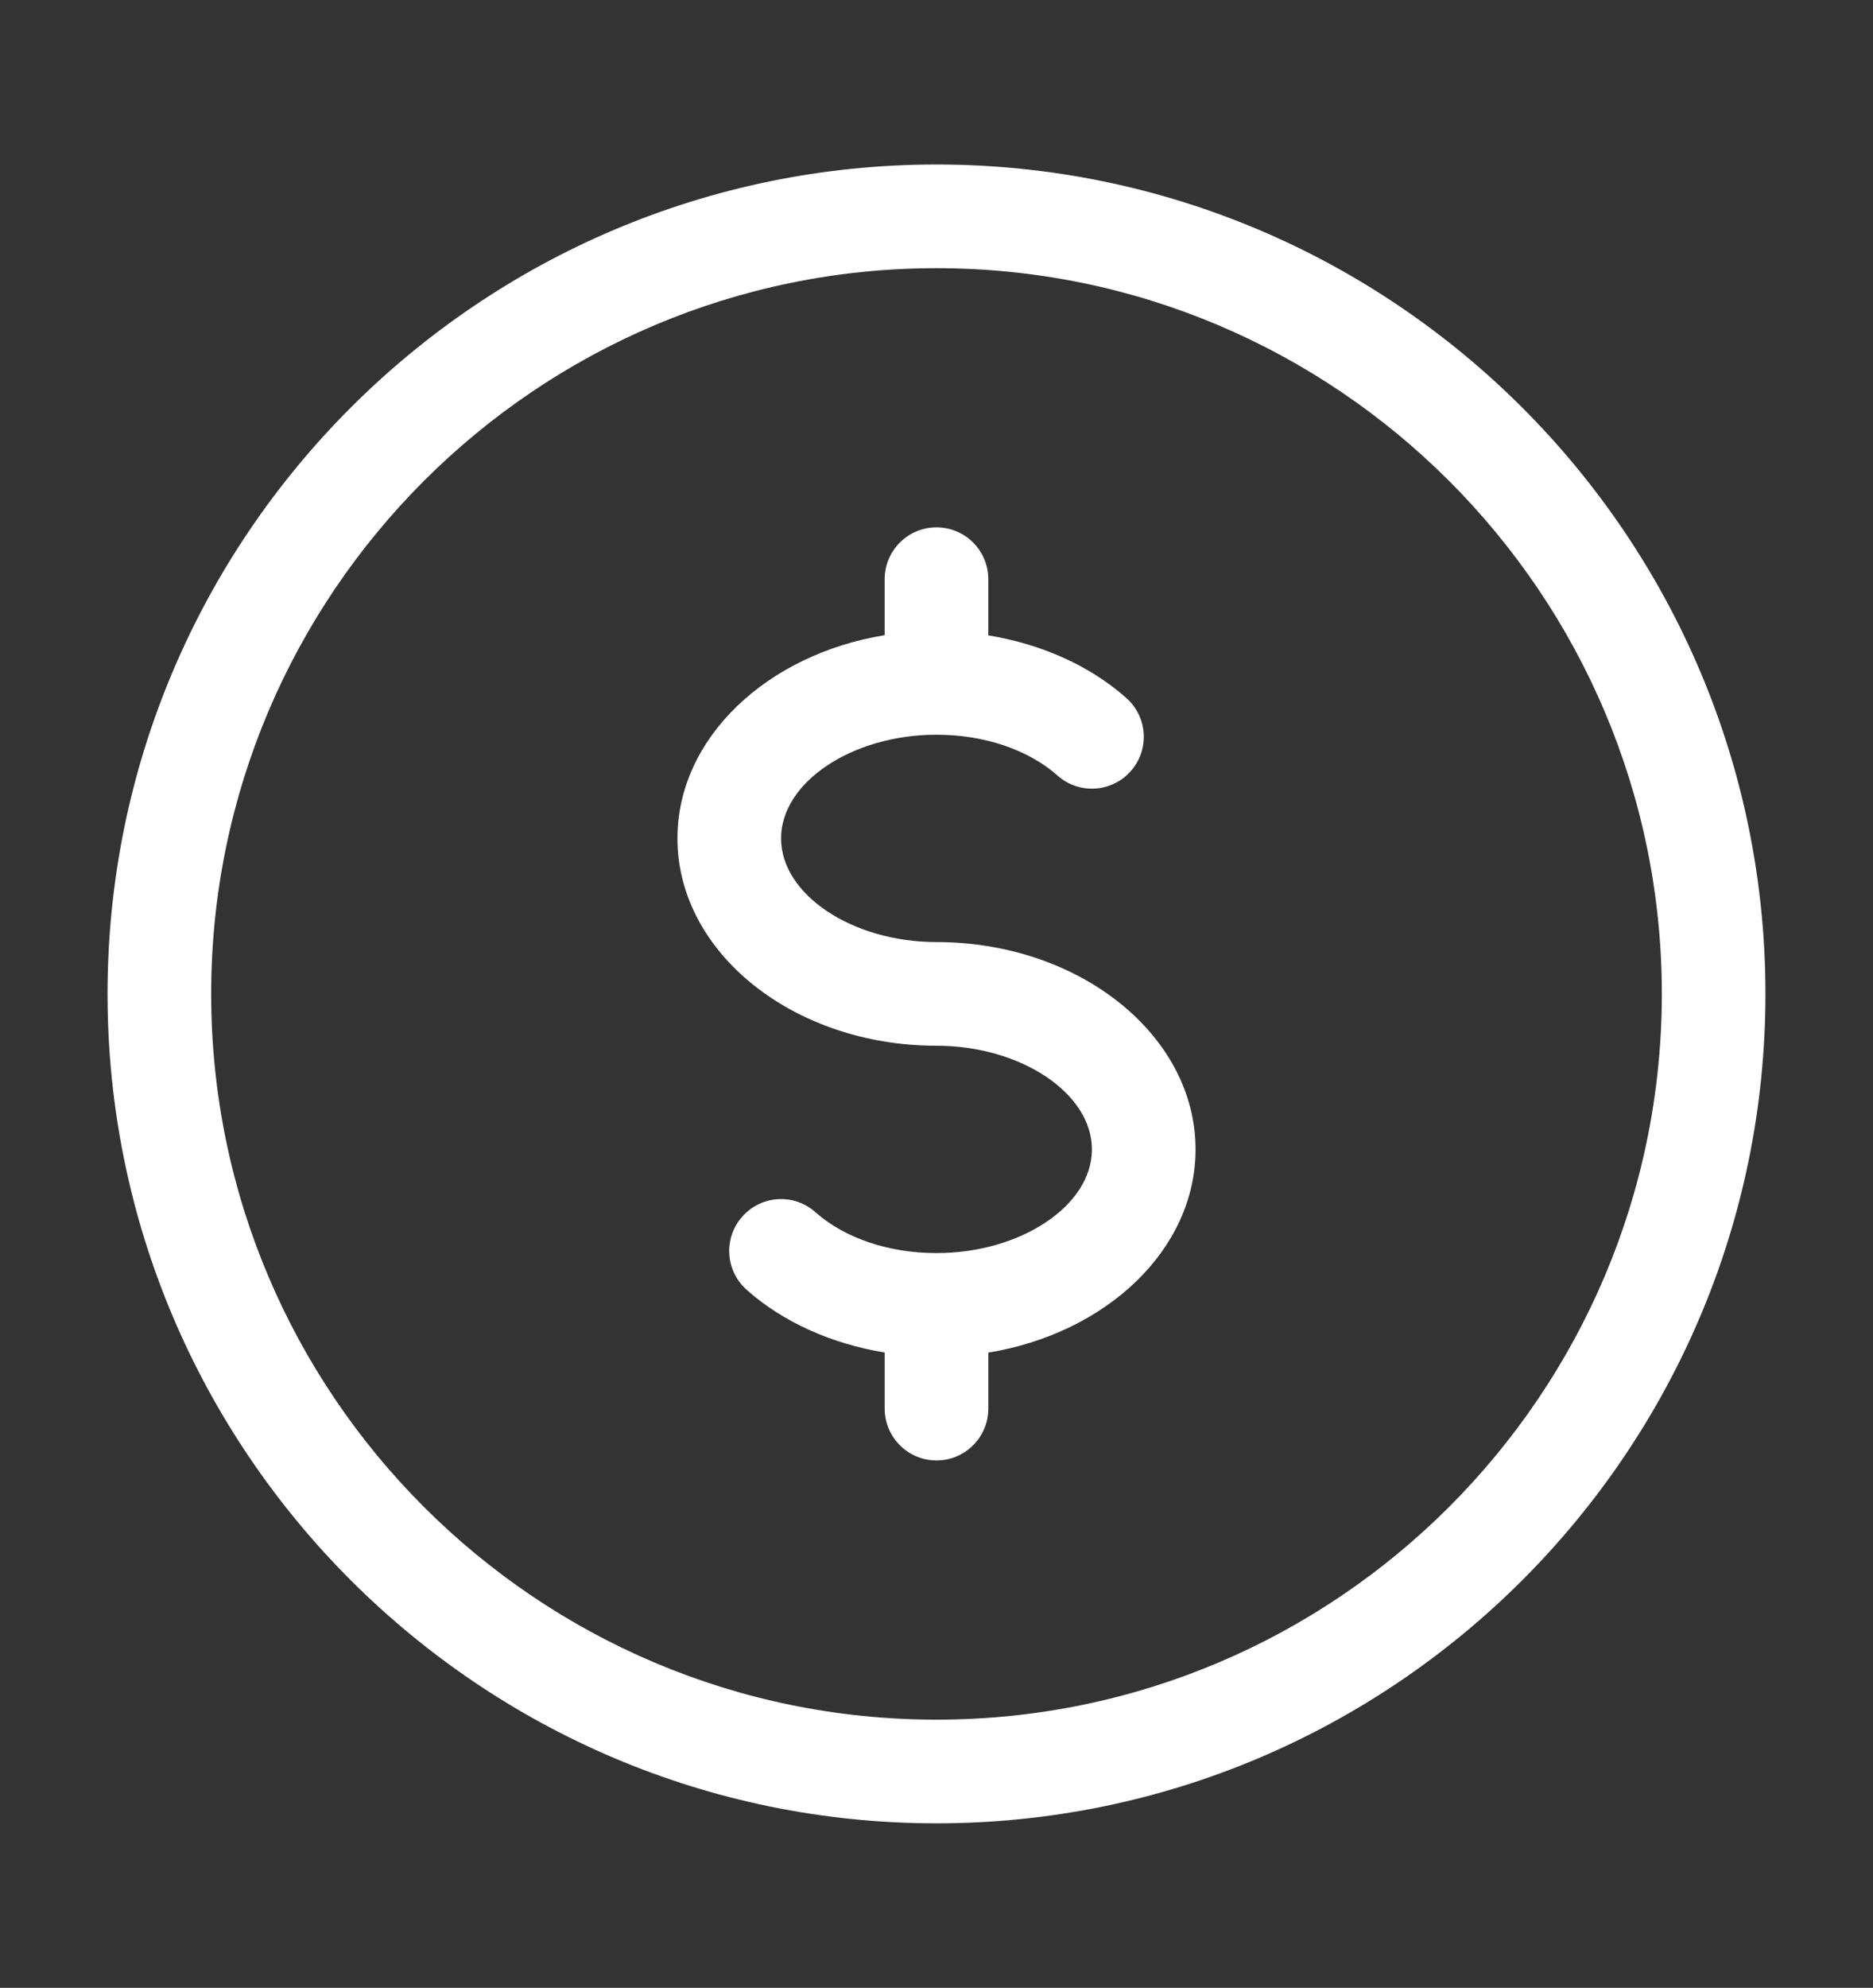 <?xml version="1.0" encoding="utf-8"?>
<!-- Generator: Adobe Illustrator 17.0.0, SVG Export Plug-In . SVG Version: 6.00 Build 0)  -->
<!DOCTYPE svg PUBLIC "-//W3C//DTD SVG 1.1//EN" "http://www.w3.org/Graphics/SVG/1.1/DTD/svg11.dtd">
<svg version="1.1" id="Capa_1" xmlns="http://www.w3.org/2000/svg" xmlns:xlink="http://www.w3.org/1999/xlink" x="0px" y="0px"
	 width="142.348px" height="150.99px" viewBox="0 0 142.348 150.99" enable-background="new 0 0 142.348 150.99"
	 xml:space="preserve">
<rect x="0" y="0" width="142.348" height="150.99" fill="#333333" stroke="none"/>
<g>
	<path fill="#FFFFFF" d="M71.174,12.495c-34.737,0-63,28.263-63,63s28.263,63,63,63s63-28.263,63-63S105.911,12.495,71.174,12.495z
		 M71.174,130.62c-30.397,0-55.125-24.727-55.125-55.125S40.777,20.37,71.174,20.37s55.125,24.728,55.125,55.125
		S101.572,130.62,71.174,130.62z"/>
	<path fill="#FFFFFF" d="M71.174,71.557c-6.402,0-11.813-3.607-11.813-7.875s5.41-7.875,11.813-7.875
		c3.622,0,6.977,1.134,9.198,3.103c1.622,1.441,4.103,1.307,5.56-0.331c1.449-1.622,1.299-4.111-0.331-5.56
		c-2.756-2.449-6.458-4.103-10.49-4.757v-4.268c0-2.174-1.764-3.938-3.938-3.938s-3.938,1.764-3.938,3.938v4.252
		c-8.977,1.465-15.75,7.828-15.75,15.435c0,8.686,8.836,15.75,19.688,15.75c6.402,0,11.813,3.607,11.813,7.875
		s-5.41,7.875-11.813,7.875c-3.622,0-6.977-1.134-9.198-3.103c-1.622-1.449-4.111-1.307-5.56,0.331
		c-1.449,1.622-1.299,4.111,0.331,5.56c2.756,2.457,6.458,4.103,10.49,4.764v4.26c0,2.174,1.764,3.938,3.938,3.938
		s3.938-1.764,3.938-3.938v-4.253c8.978-1.465,15.75-7.828,15.75-15.435C90.862,78.621,82.026,71.557,71.174,71.557z"/>
</g>
</svg>
